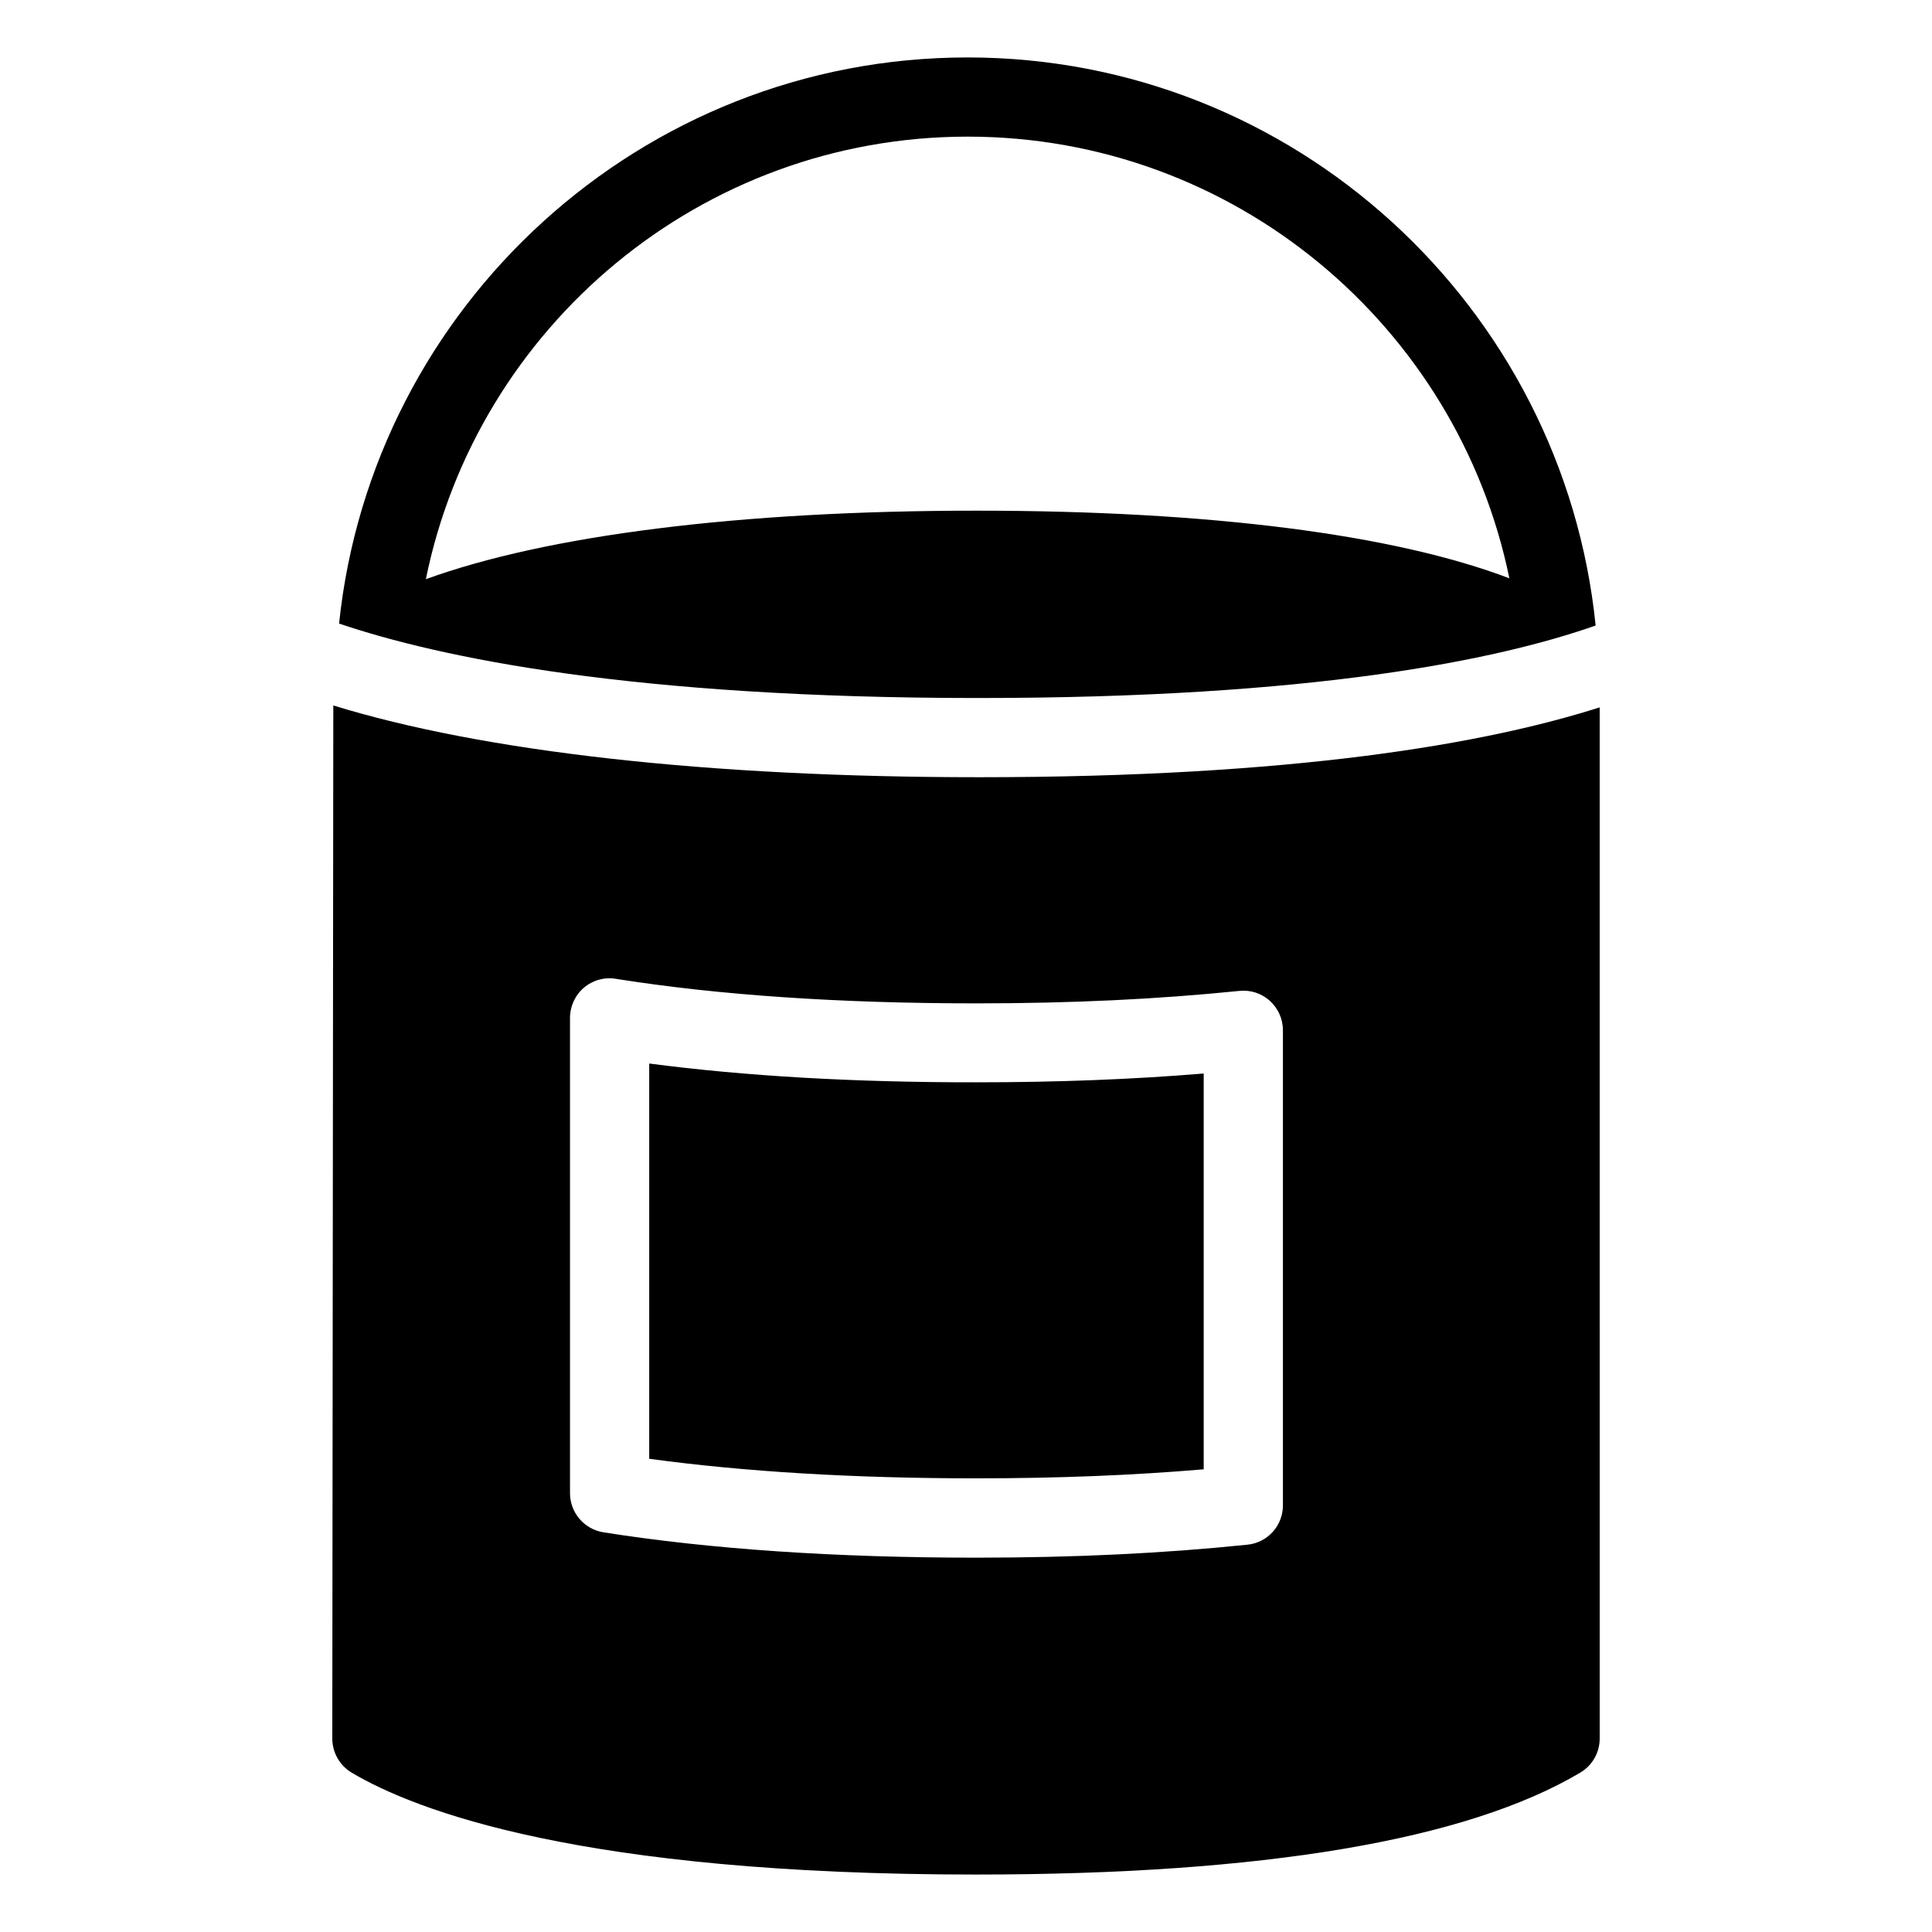 <?xml version="1.0" encoding="UTF-8"?>
<!-- Uploaded to: SVG Repo, www.svgrepo.com, Generator: SVG Repo Mixer Tools -->
<svg fill="#000000" width="800px" height="800px" version="1.1" viewBox="144 144 512 512" xmlns="http://www.w3.org/2000/svg">
 <g>
  <path d="m316.05 425.84v104.75c25.234 3.441 54.328 5.184 86.676 5.184 21.629 0 41.48-0.797 60.27-2.394v-104.89c-18.871 1.559-38.73 2.332-60.27 2.332-32.074 0.039-61.172-1.633-86.676-4.977z"/>
  <path d="m403.34 328.98c88.645 0 137.43-10.055 163.52-19.207-8.562-84.406-79.832-150.55-166.45-150.55-86.465 0-157.8 65.895-166.55 150.03 26.848 9.07 77.84 19.73 169.47 19.73zm-2.902-148.77c70.707 0 129.88 50.316 143.56 117.05-30.434-11.586-79.141-17.926-141.25-17.926-62.906 0-114.03 6.57-145.89 18.156 13.562-66.793 72.762-117.28 143.59-117.28z"/>
  <path d="m403.34 349.97c-71.734 0-131.35-6.781-171.01-19.02l-0.27 273.78c0 3.695 1.953 7.137 5.121 9.031 16.961 10.078 60.98 27.012 165.36 27.012 76.137 0 130.05-9.086 160.25-27.012 3.191-1.891 5.144-5.312 5.144-9.031l-0.004-273.27c-30.305 9.656-80.859 18.512-164.59 18.512zm80.648 192.98c0 5.367-4.066 9.887-9.426 10.41-22.316 2.305-45.84 3.438-71.836 3.438-37.297 0-70.527-2.246-98.809-6.719-5.102-0.82-8.859-5.207-8.859-10.371v-125.95c0-3.066 1.324-5.984 3.672-7.996 2.332-1.996 5.438-2.875 8.461-2.367 27.184 4.324 59.324 6.508 95.535 6.508 25.273 0 48.07-1.098 69.695-3.301 2.981-0.316 5.879 0.629 8.102 2.625 2.203 2.019 3.465 4.809 3.465 7.789z"/>
 </g>
</svg>